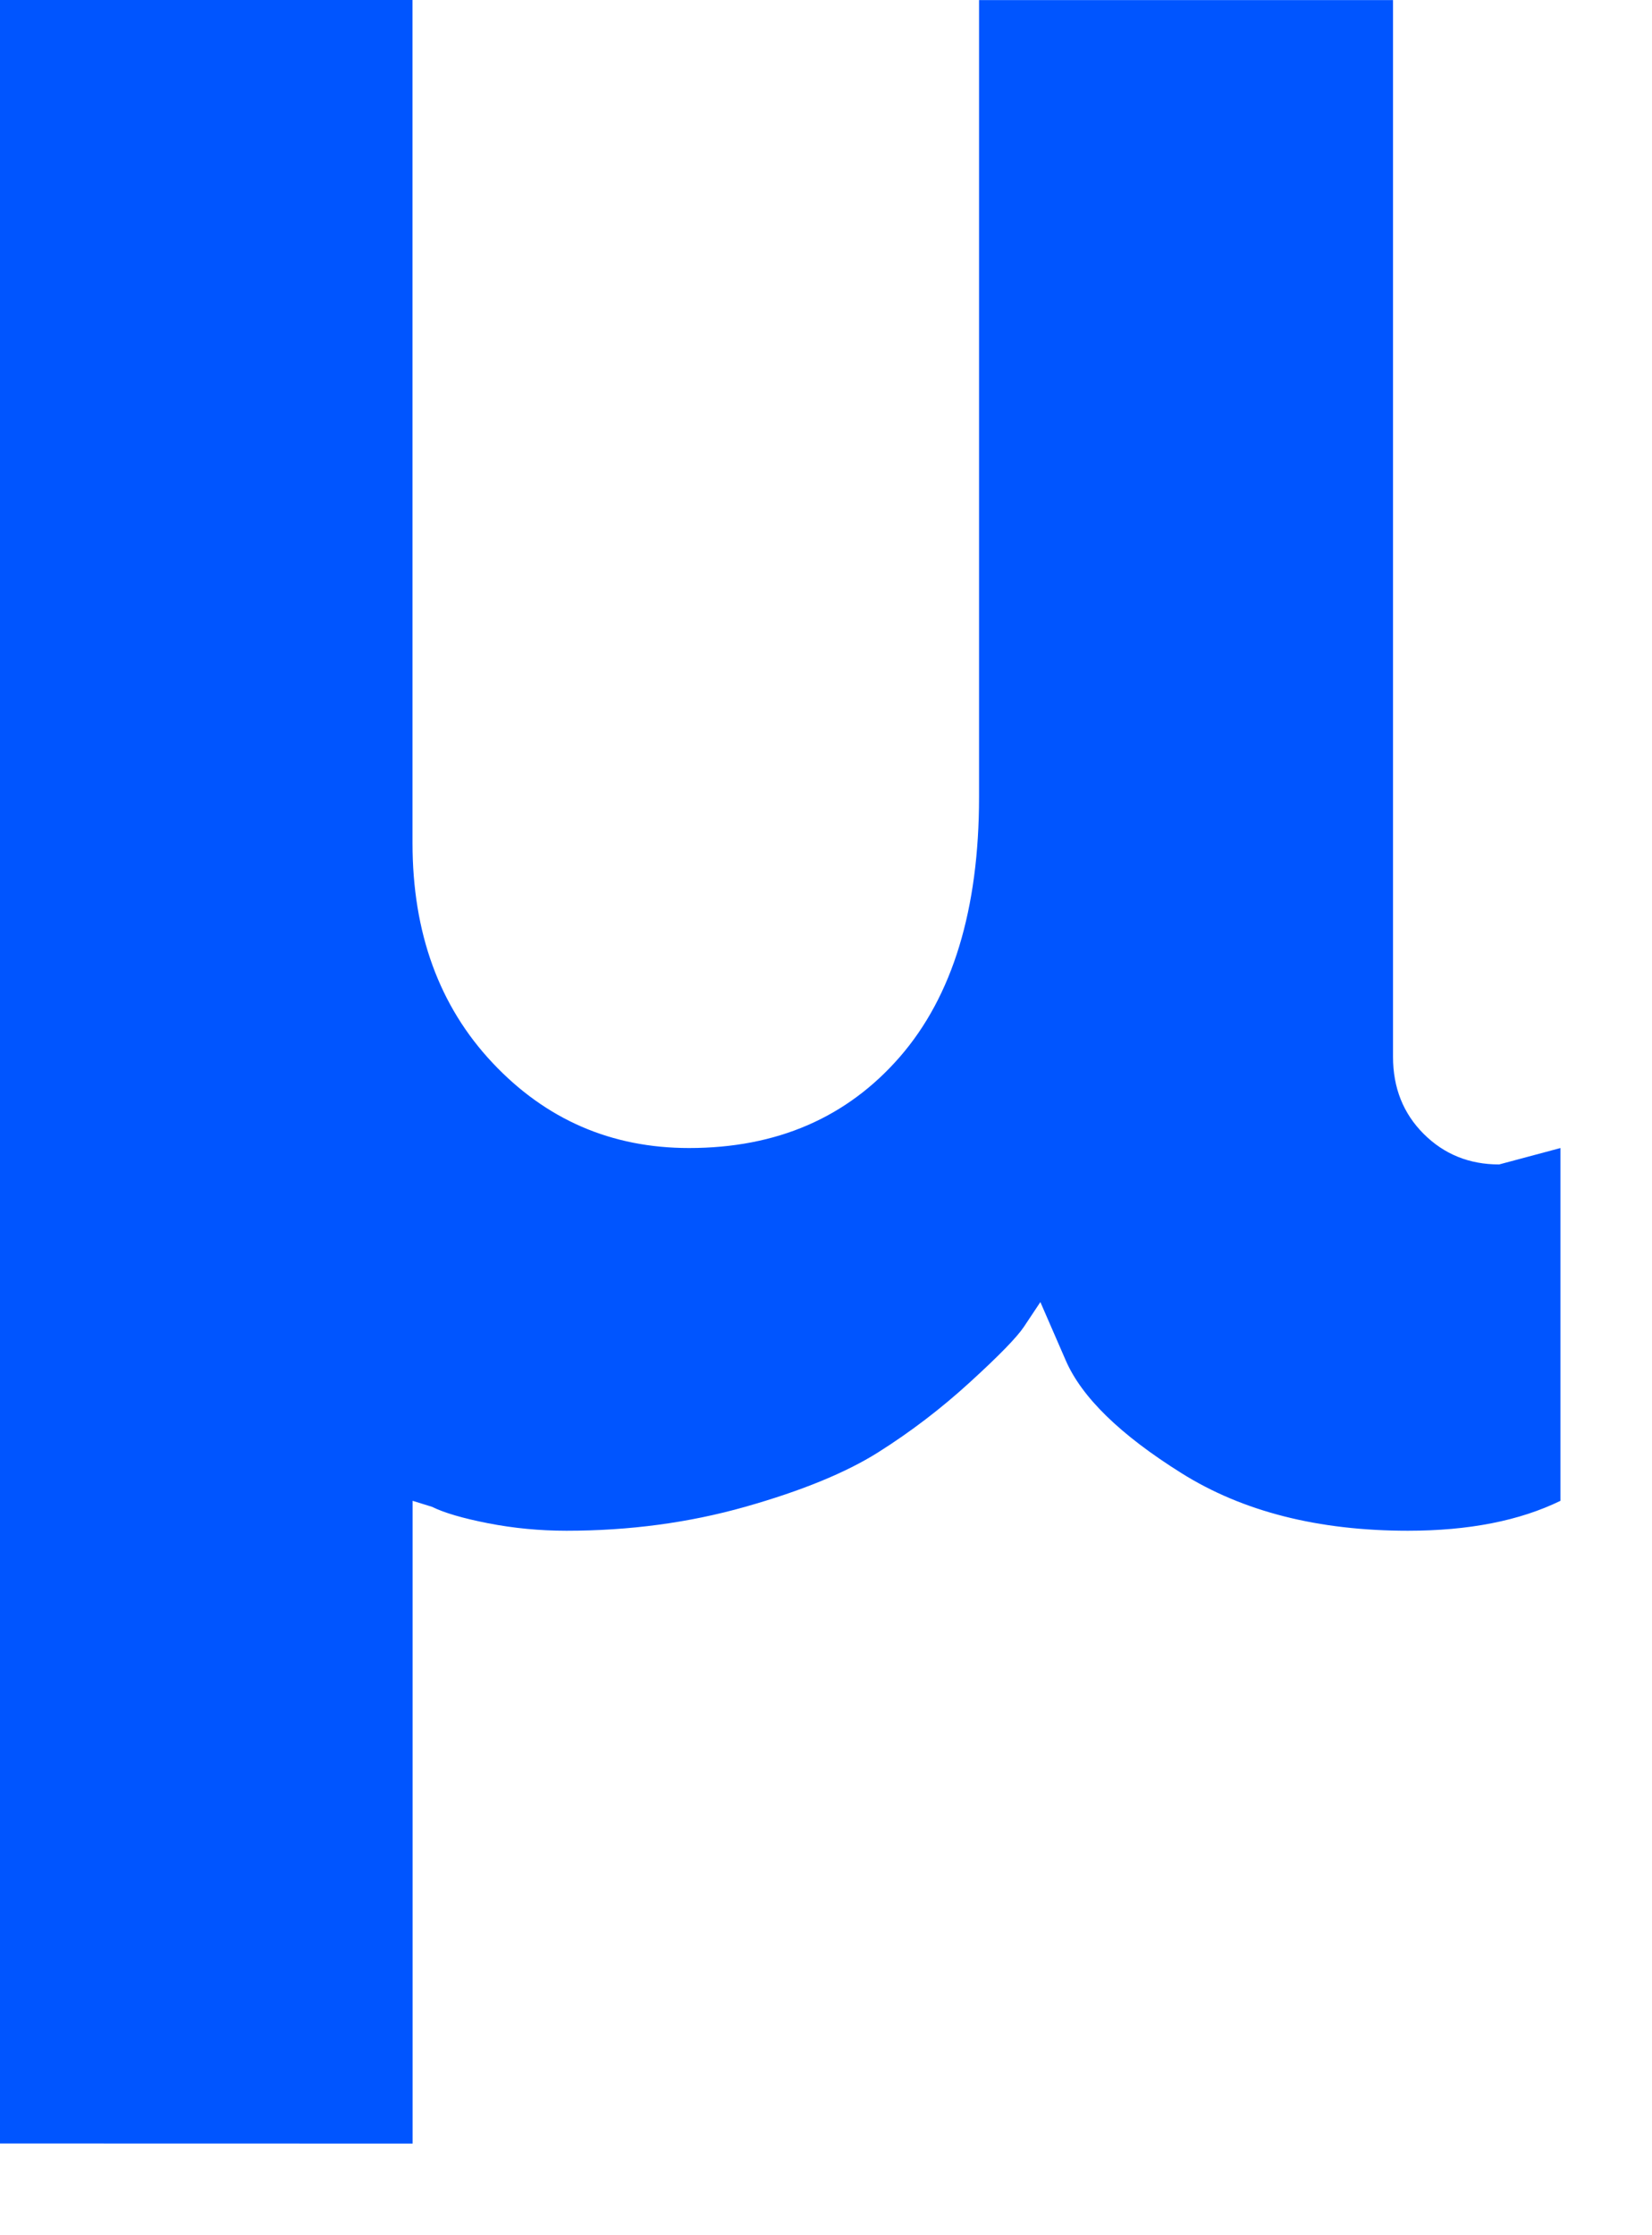 <svg height="23" viewBox="0 0 17 23" width="17" xmlns="http://www.w3.org/2000/svg"><path d="m0 22.056v-22.056h4.245v8.675c0 .923.274 1.677.823 2.261.549.584 1.223.877 2.023.877.902 0 1.625-.313 2.169-.938.543-.625.815-1.518.815-2.676v-8.198h4.26v10.874c0 .318.105.582.315.792.21.21.469.315.777.315l.631-.169v3.63c-.42.205-.943.308-1.569.308-.923 0-1.7-.197-2.33-.592-.631-.395-1.028-.782-1.192-1.161l-.261-.6-.169.254c-.072.108-.256.297-.554.569-.297.272-.613.513-.946.723s-.79.397-1.369.561-1.192.246-1.838.246c-.277 0-.546-.026-.807-.077-.261-.051-.454-.108-.577-.169l-.2-.062v6.614z" fill="#05f"/></svg>